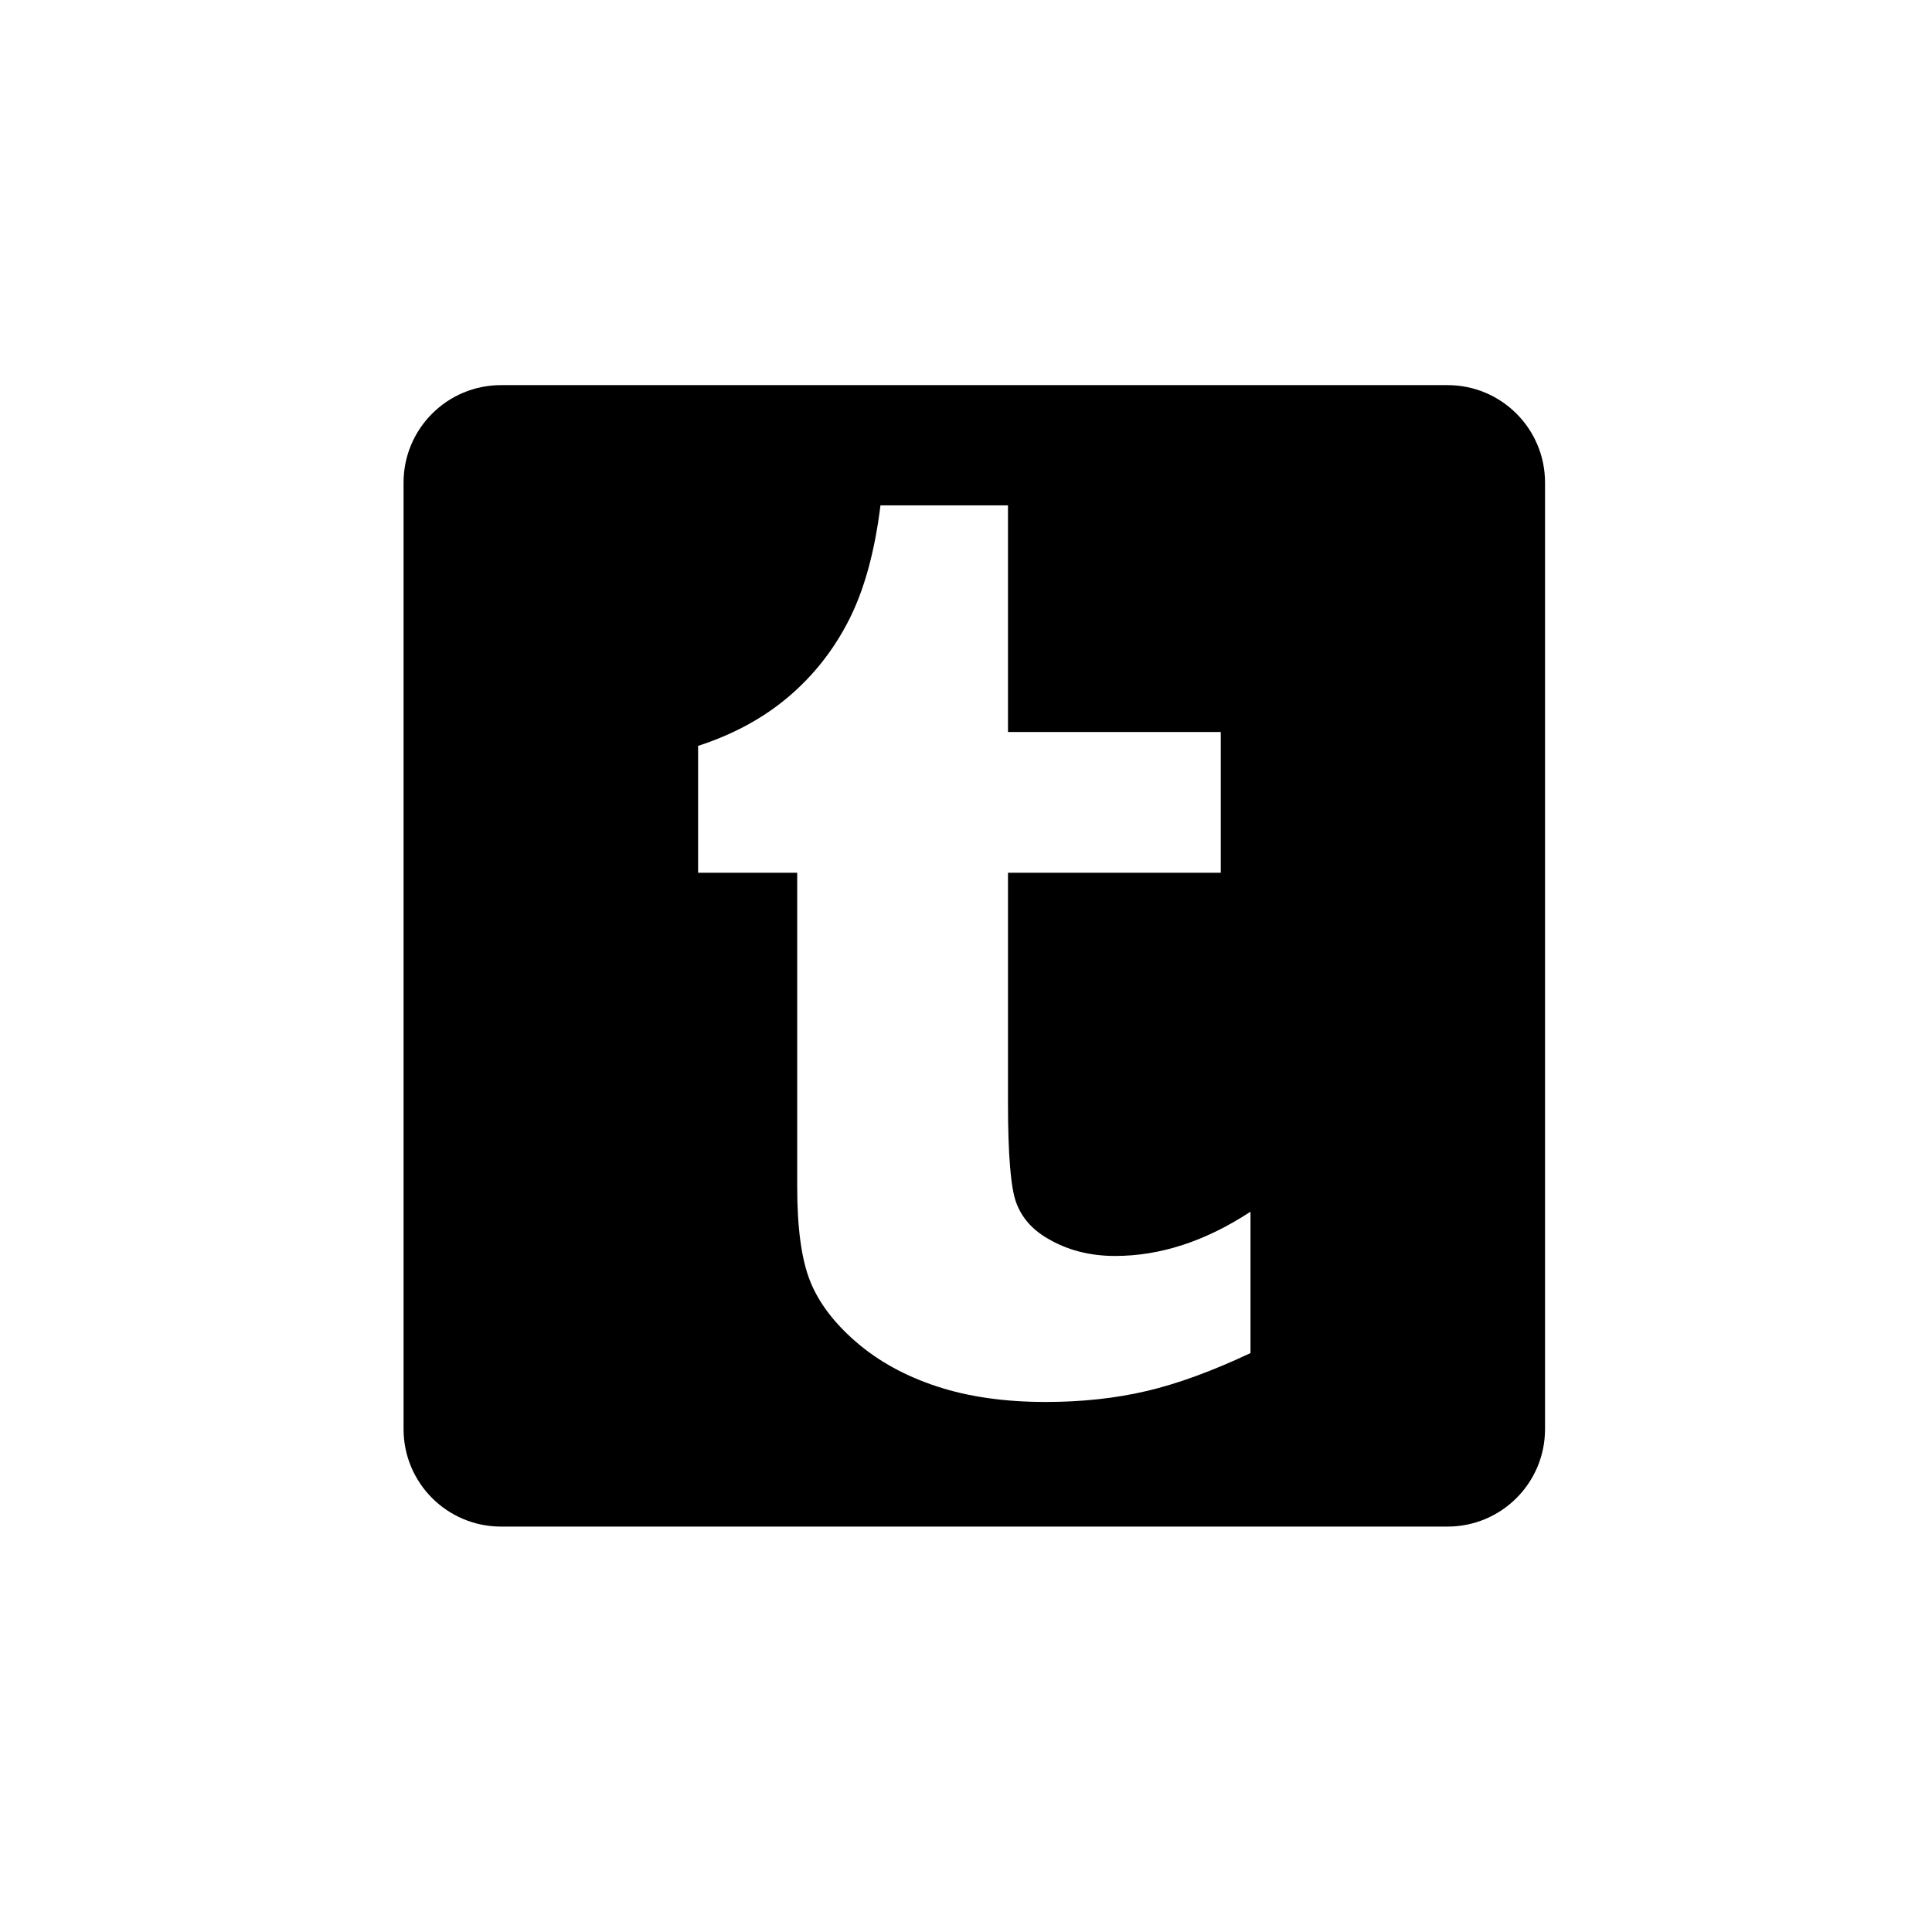 <?xml version="1.0" ?><!DOCTYPE svg  PUBLIC '-//W3C//DTD SVG 1.1 Tiny//EN'  'http://www.w3.org/Graphics/SVG/1.1/DTD/svg11-tiny.dtd'><svg baseProfile="tiny" height="512px" id="Tumblr" version="1.1" viewBox="0 0 512 512" width="512px" xml:space="preserve" xmlns="http://www.w3.org/2000/svg" xmlns:xlink="http://www.w3.org/1999/xlink"><g><path d="M383.622,102.062H132.777c-14.268,0-25.83,11.562-25.83,25.826v250.847c0,14.264,11.562,25.826,25.83,25.826h250.845   c14.268,0,25.827-11.562,25.827-25.826V127.888C409.449,113.624,397.89,102.062,383.622,102.062z M331.393,358.581   c-10.16,4.786-19.35,8.141-27.58,10.067c-8.229,1.924-17.135,2.888-26.702,2.888c-10.853,0-20.462-1.373-28.804-4.116   c-8.349-2.74-15.47-6.649-21.365-11.729c-5.89-5.079-9.979-10.477-12.257-16.196c-2.273-5.718-3.415-14.011-3.415-24.862v-83.349   h-26.266v-33.619c9.344-3.035,17.334-7.382,23.992-13.045c6.654-5.662,11.998-12.458,16.02-20.399   c4.031-7.936,6.801-18.037,8.317-30.292h33.793v60.06h56.388v37.295h-56.388v60.935c0,13.774,0.732,22.616,2.192,26.524   c1.456,3.915,4.173,7.035,8.142,9.369c5.252,3.152,11.263,4.729,18.037,4.729c12.016,0,23.987-3.91,35.896-11.732V358.581z"/></g></svg>